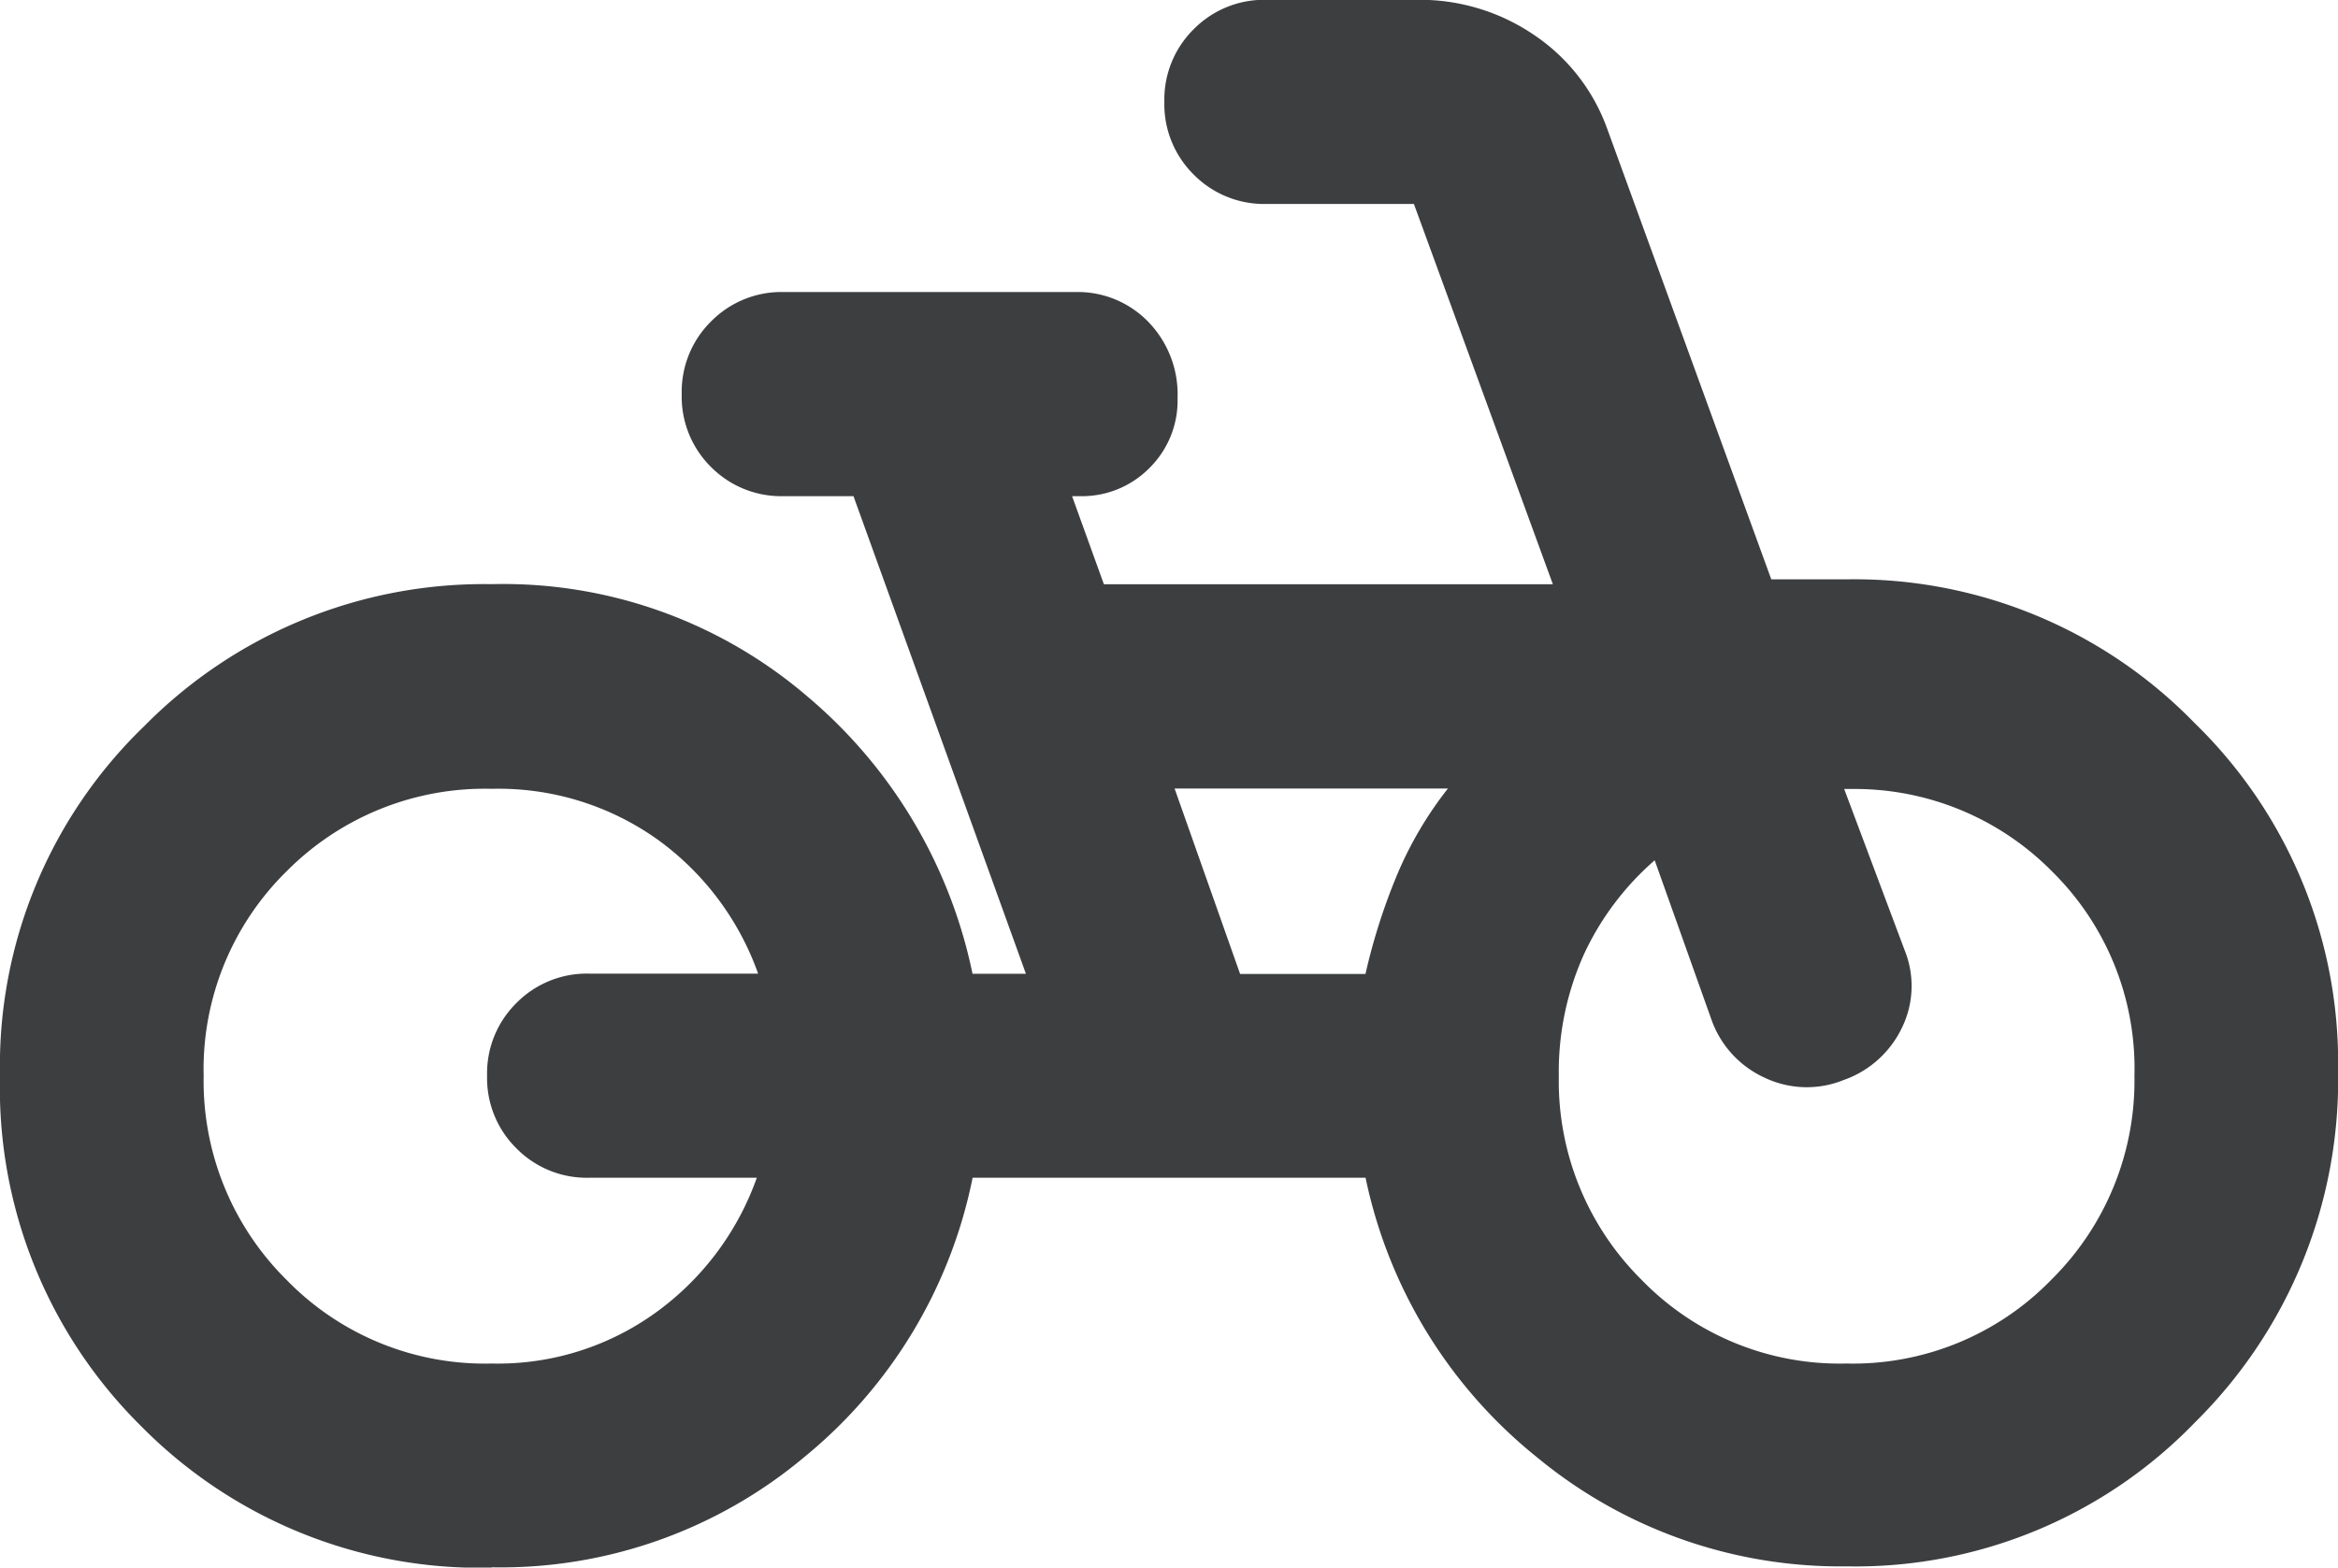 <svg xmlns="http://www.w3.org/2000/svg" width="26.75" height="17.939" viewBox="0 0 26.75 17.939">
  <path id="pedal_bike_24dp_FILL0_wght500_GRAD0_opsz24" d="M5.626-783.97a5.444,5.444,0,0,1-4.009-1.617A5.444,5.444,0,0,1,0-789.6a5.4,5.4,0,0,1,1.65-4,5.46,5.46,0,0,1,3.976-1.625,5.344,5.344,0,0,1,3.608,1.282,5.639,5.639,0,0,1,1.893,3.177h.611l-1.973-5.466h-.8a1.13,1.13,0,0,1-.832-.336A1.13,1.13,0,0,1,7.8-797.4a1.13,1.13,0,0,1,.336-.832,1.13,1.13,0,0,1,.832-.336h3.337a1.123,1.123,0,0,1,.832.34,1.192,1.192,0,0,1,.336.874,1.084,1.084,0,0,1-.322.8,1.085,1.085,0,0,1-.8.322h-.085l.364,1.008h5.137l-1.59-4.352H14.49a1.13,1.13,0,0,1-.832-.336,1.13,1.13,0,0,1-.336-.832,1.13,1.13,0,0,1,.336-.832,1.13,1.13,0,0,1,.832-.336h1.73a2.317,2.317,0,0,1,1.329.4,2.182,2.182,0,0,1,.842,1.082l1.875,5.15h.859a5.424,5.424,0,0,1,3.983,1.643,5.423,5.423,0,0,1,1.643,3.983,5.505,5.505,0,0,1-1.631,4.015,5.4,5.4,0,0,1-3.995,1.654,5.443,5.443,0,0,1-3.538-1.247,5.554,5.554,0,0,1-1.963-3.2H11.128a5.533,5.533,0,0,1-1.918,3.19,5.407,5.407,0,0,1-3.583,1.268Zm0-2.336a3.085,3.085,0,0,0,1.9-.6,3.236,3.236,0,0,0,1.133-1.526H6.741a1.13,1.13,0,0,1-.832-.336,1.13,1.13,0,0,1-.336-.832,1.13,1.13,0,0,1,.336-.832,1.13,1.13,0,0,1,.832-.336H8.674A3.222,3.222,0,0,0,7.527-792.3a3.136,3.136,0,0,0-1.9-.583,3.194,3.194,0,0,0-2.349.945,3.176,3.176,0,0,0-.948,2.342,3.2,3.2,0,0,0,.948,2.332A3.166,3.166,0,0,0,5.626-786.306Zm8.563-4.458h1.434a6.9,6.9,0,0,1,.363-1.138,4.269,4.269,0,0,1,.58-.984H13.439l.75,2.123Zm6.935,4.458a3.166,3.166,0,0,0,2.349-.962,3.2,3.2,0,0,0,.948-2.329,3.164,3.164,0,0,0-.938-2.336,3.171,3.171,0,0,0-2.292-.948H21.1l.691,1.843a1.09,1.09,0,0,1-.03.889,1.167,1.167,0,0,1-.671.6,1.121,1.121,0,0,1-.9-.028,1.151,1.151,0,0,1-.609-.666l-.649-1.822a3.221,3.221,0,0,0-.81,1.077,3.273,3.273,0,0,0-.287,1.394,3.2,3.2,0,0,0,.946,2.329A3.157,3.157,0,0,0,21.124-786.306ZM5.5-789.6ZM21.124-789.59Z" transform="translate(0 801.91)" fill="#3d3e40"/>
</svg>
